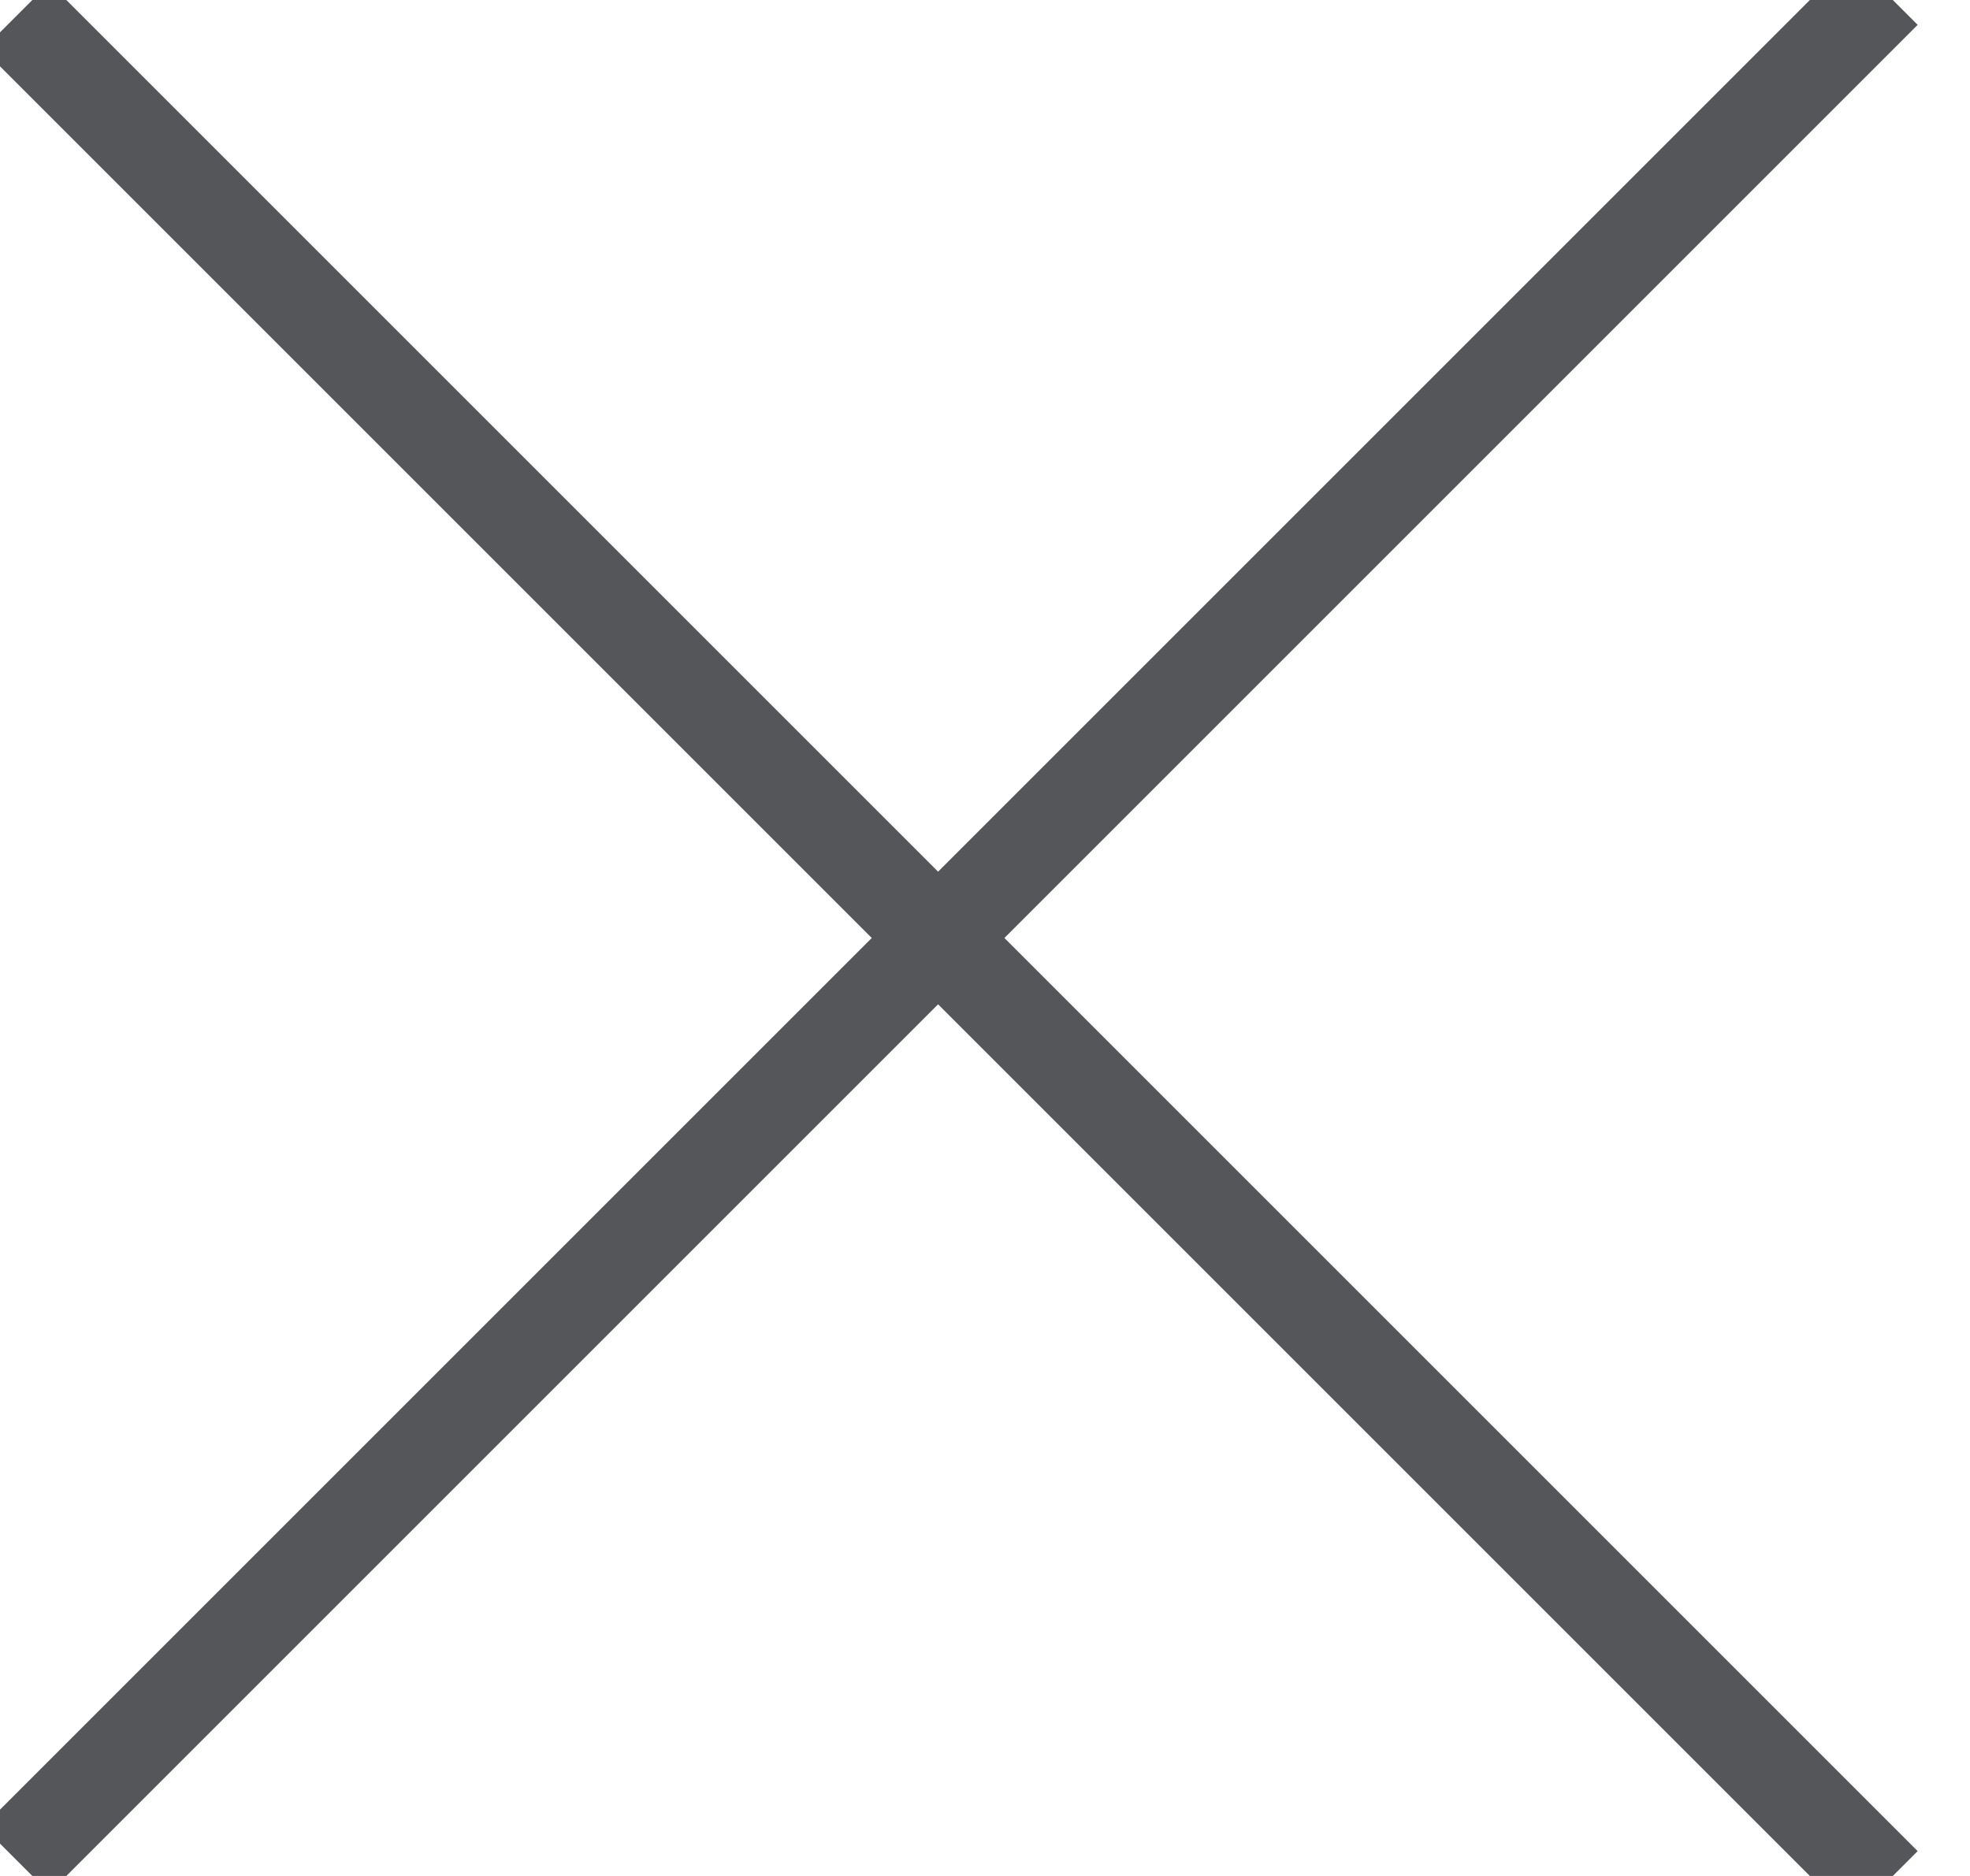 <?xml version="1.0" encoding="UTF-8"?>
<svg width="21px" height="20px" viewBox="0 0 21 20" version="1.1" xmlns="http://www.w3.org/2000/svg" xmlns:xlink="http://www.w3.org/1999/xlink">
    <!-- Generator: Sketch 41.2 (35397) - http://www.bohemiancoding.com/sketch -->
    <title>X</title>
    <desc>Created with Sketch.</desc>
    <defs></defs>
    <g id="Page-1" stroke="none" stroke-width="1" fill="none" fill-rule="evenodd" stroke-linecap="square">
        <g id="Availability-lightbox" transform="translate(-1392, -30)" stroke="#55565a">
            <g id="X" transform="translate(1392, 30)">
                <g id="Group-2">
                    <path d="M0.526,0.526 L19.735,19.735" id="Line"></path>
                    <path d="M0.526,0.526 L19.735,19.735" id="Line" transform="translate(10, 10) rotate(-90) translate(-10, -10) "></path>
                </g>
            </g>
        </g>
    </g>
</svg>